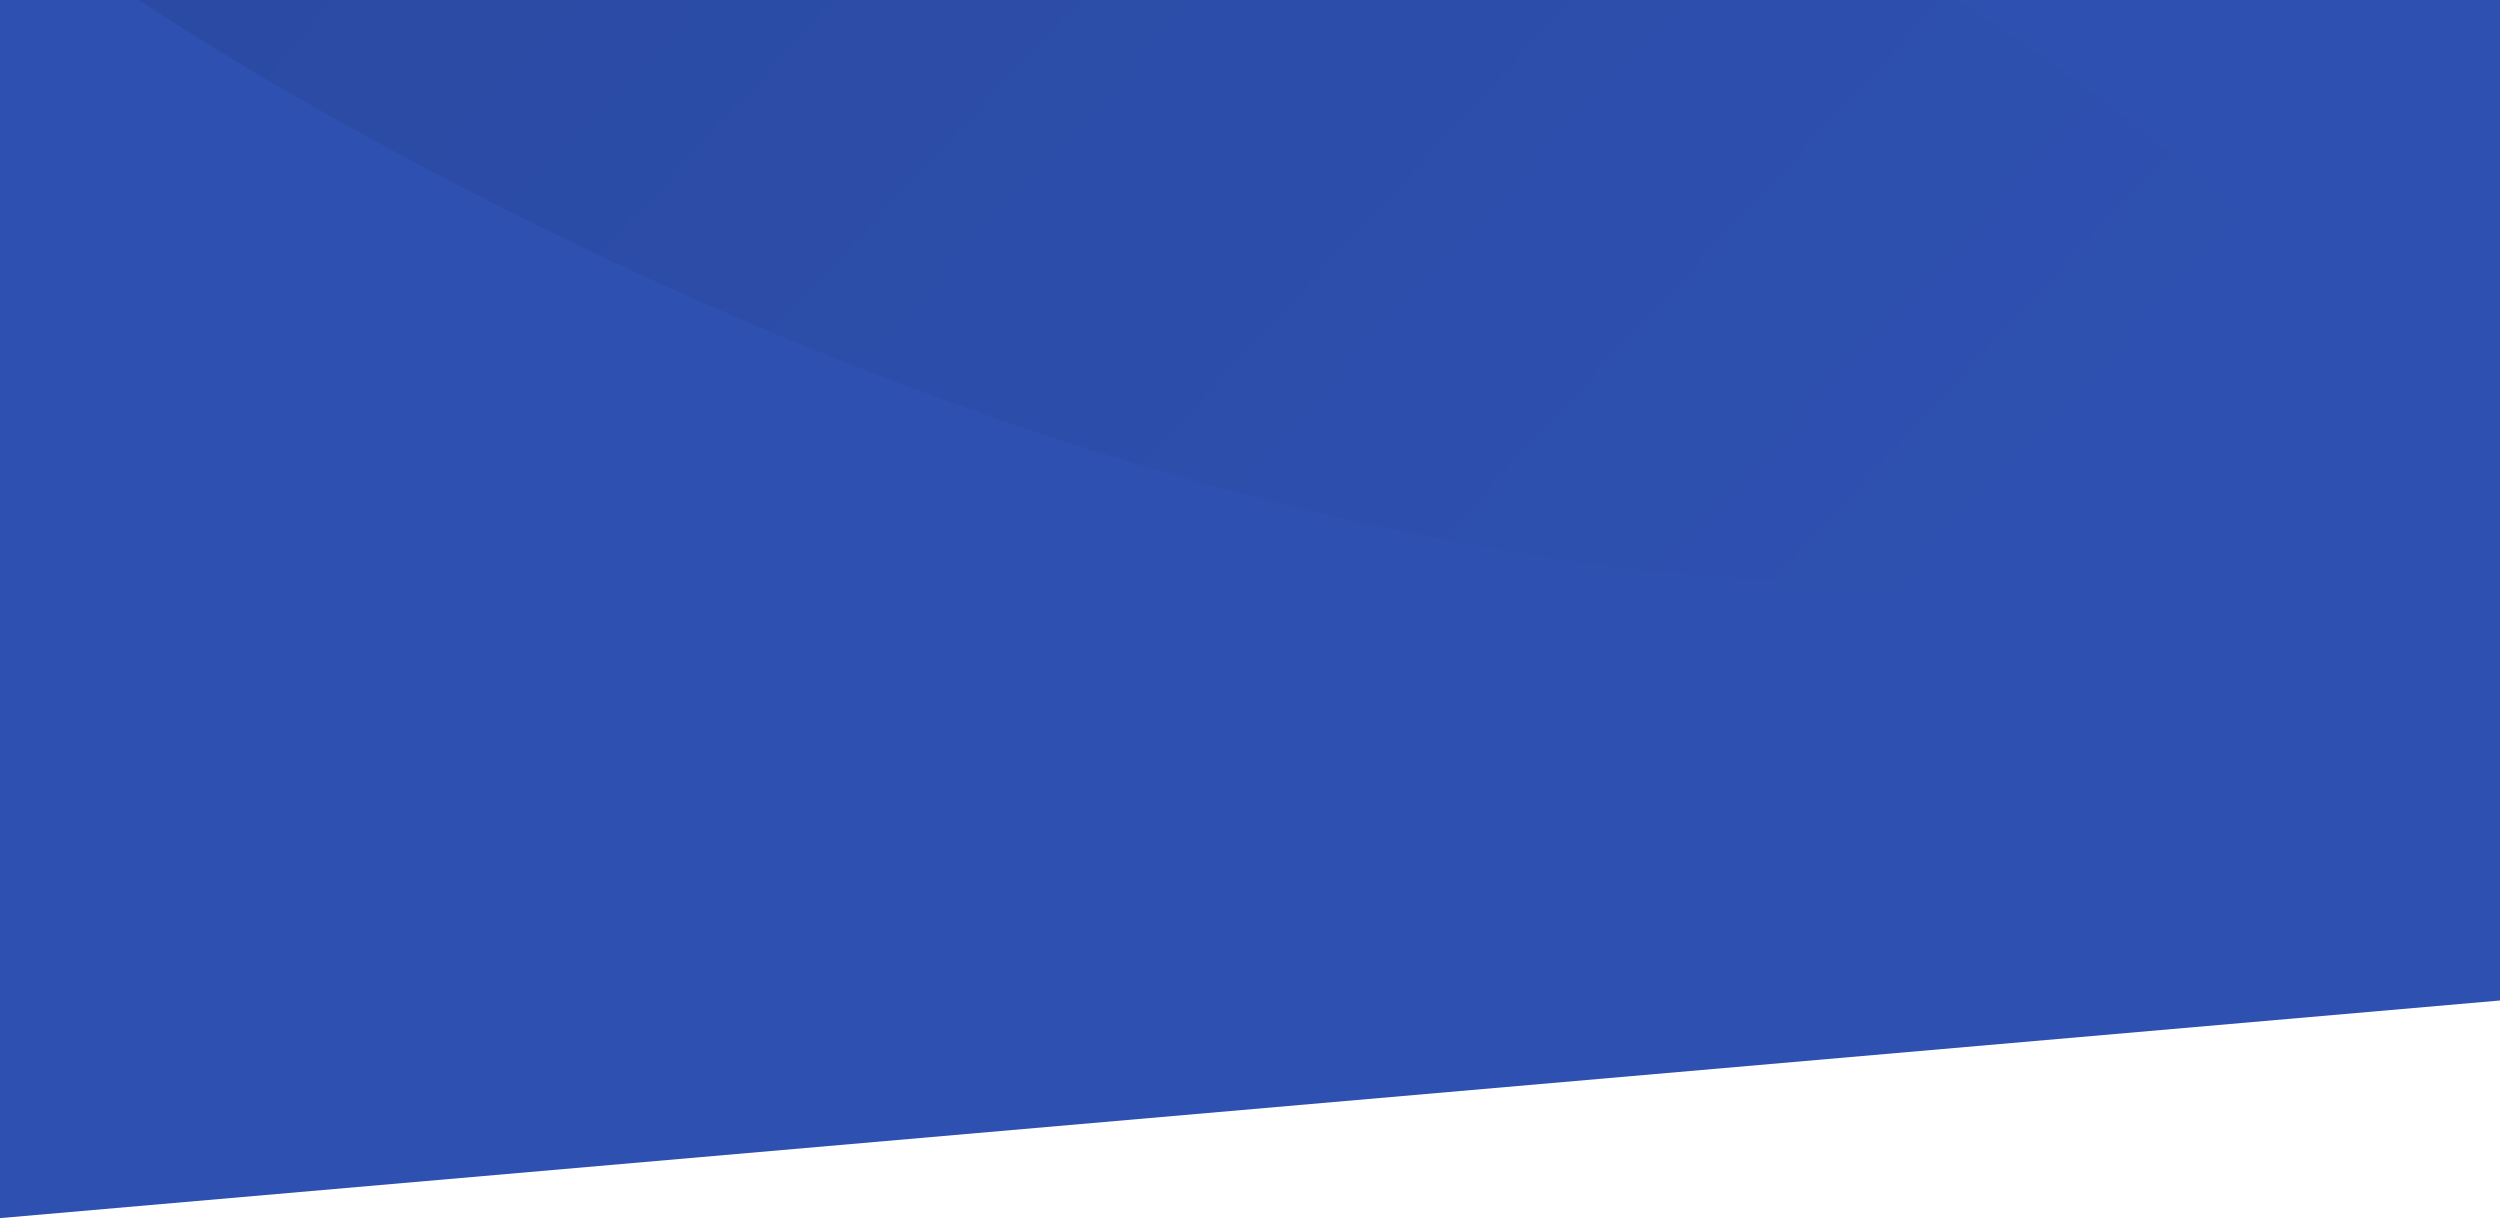<svg width="1440" height="702" fill="none" xmlns="http://www.w3.org/2000/svg"><path fill-rule="evenodd" clip-rule="evenodd" d="M1443 0H-4v701.978l1447-125.956V0z" fill="#2E50B0"/><path d="M80 0h1046.48s525.42 315.65 0 335.219C601.06 354.788 80 0 80 0z" fill="url(#paint0_linear_226_11)"/><defs><linearGradient id="paint0_linear_226_11" x1="80" y1="0" x2="809.502" y2="676.883" gradientUnits="userSpaceOnUse"><stop stop-opacity=".075"/><stop offset="1" stop-opacity="0"/></linearGradient></defs></svg>